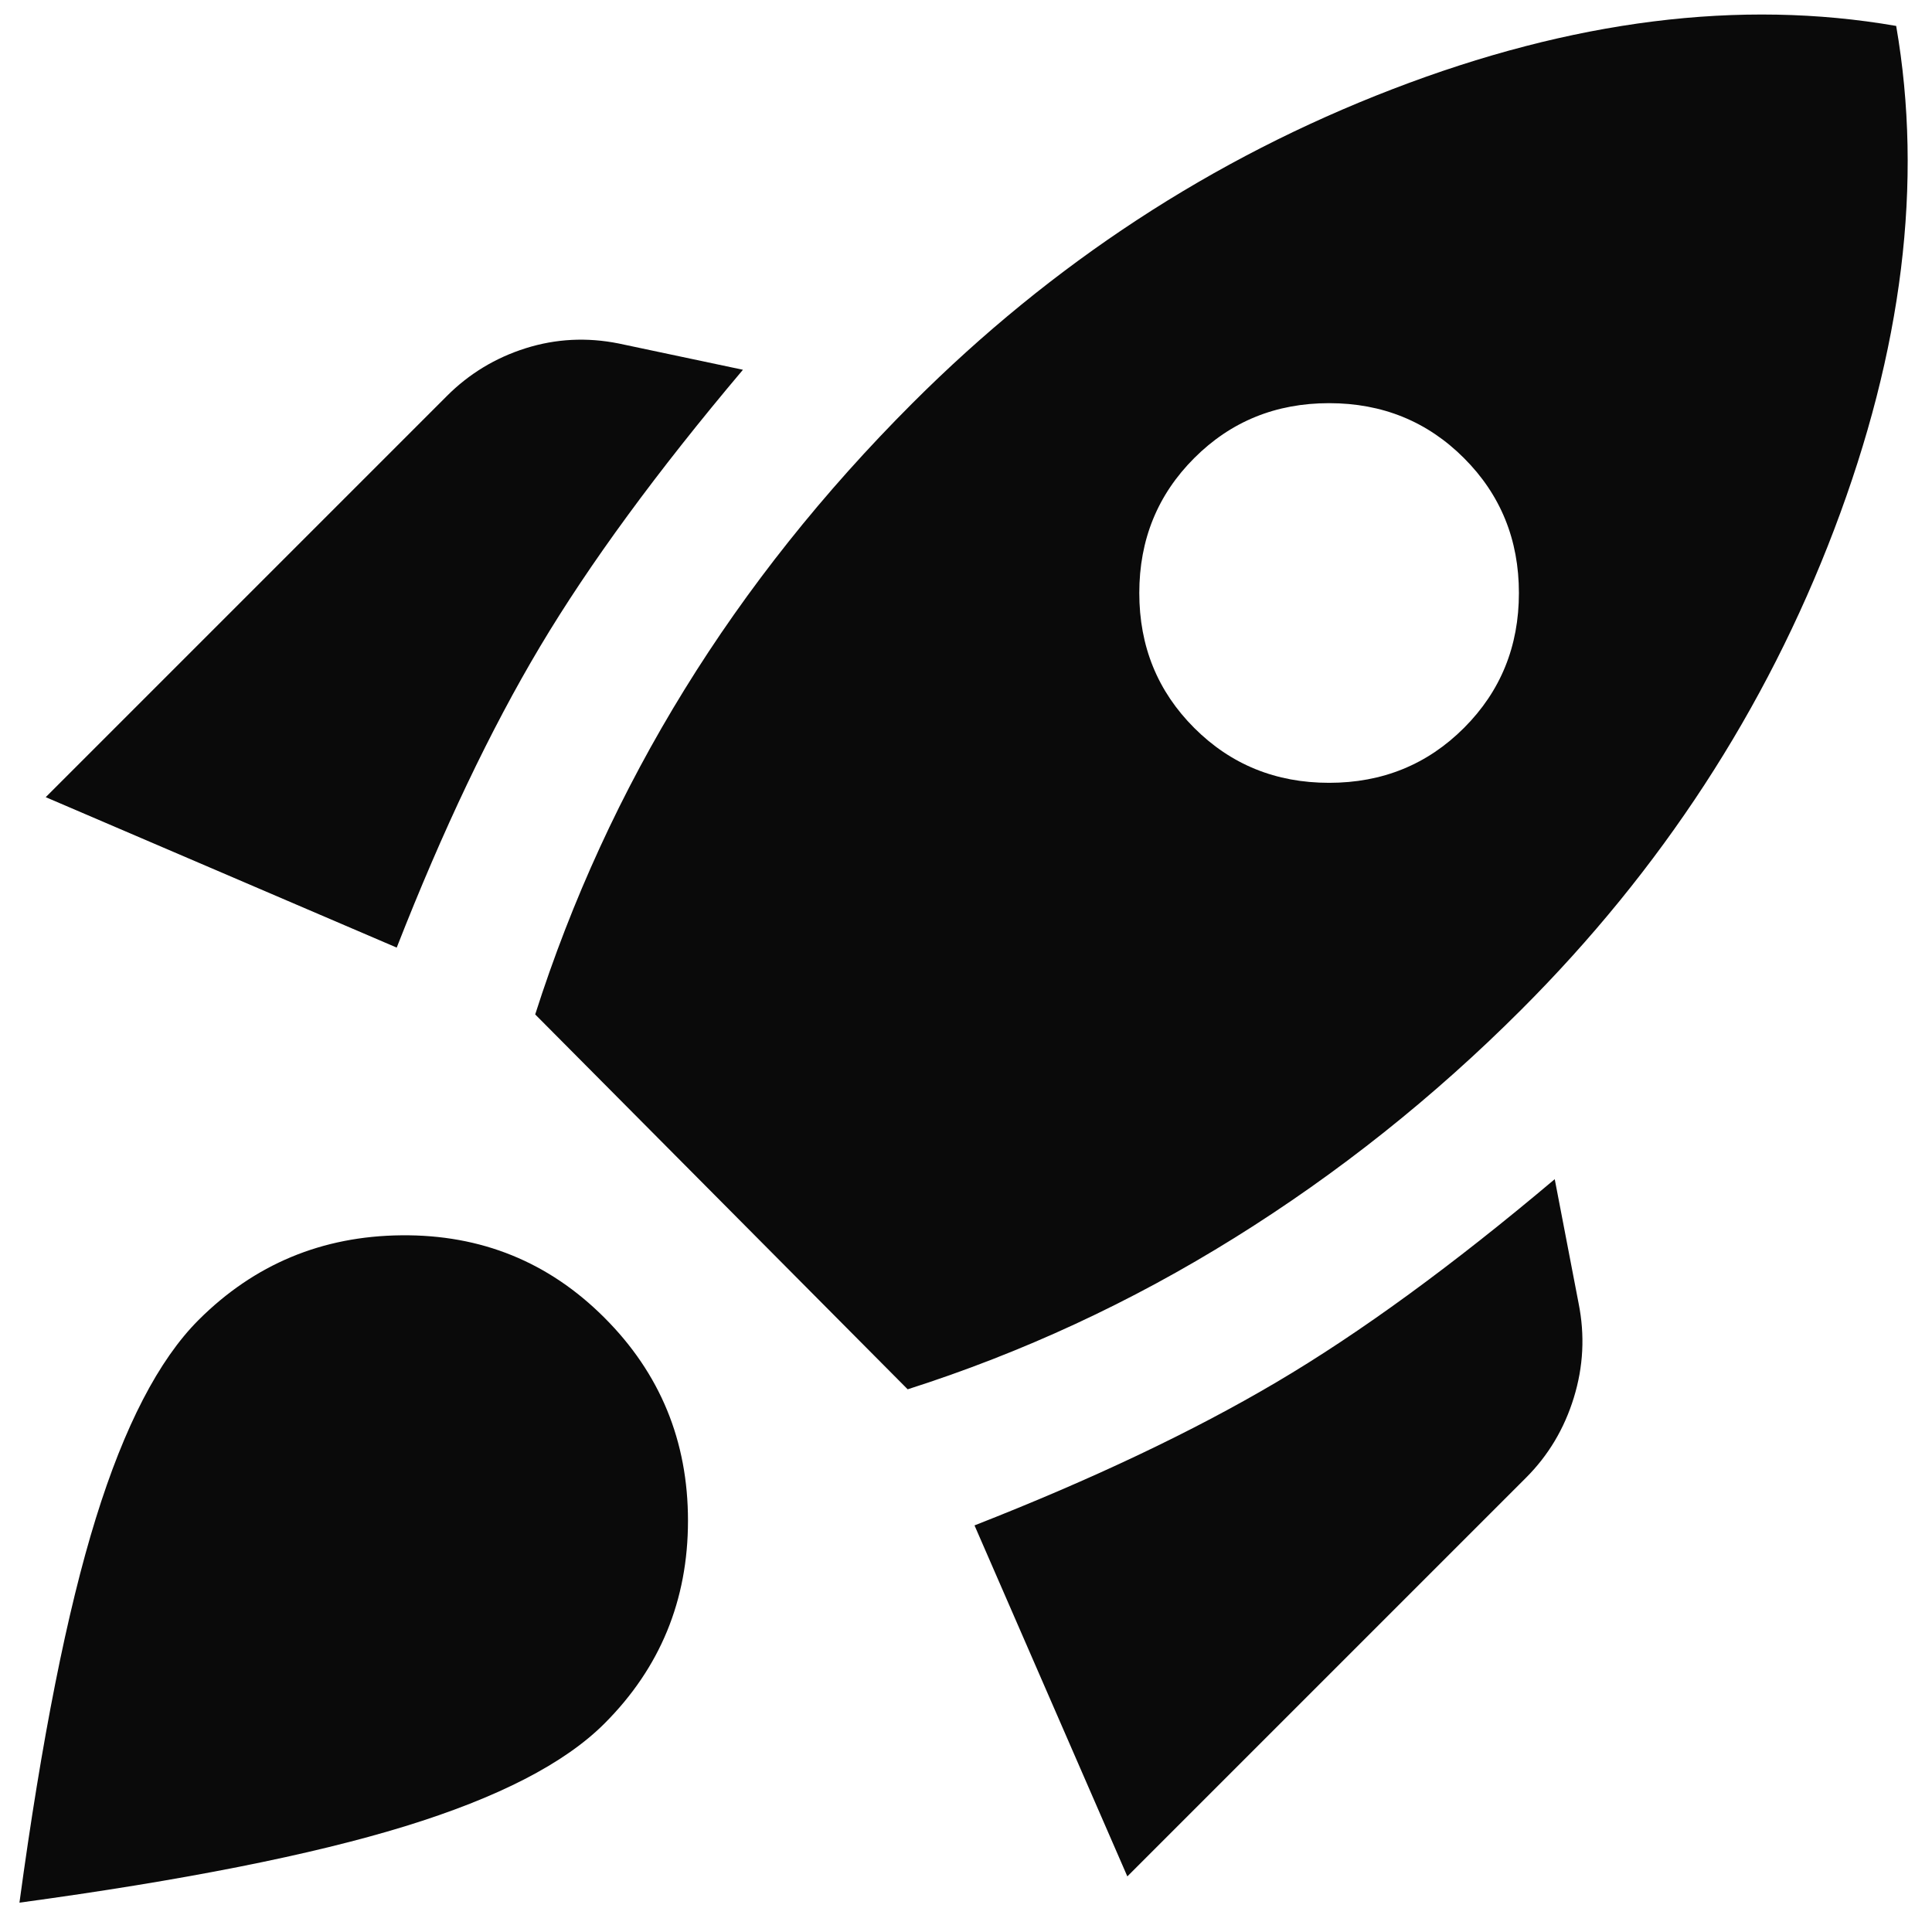<svg width="59" height="59" viewBox="0 0 59 59" fill="none" xmlns="http://www.w3.org/2000/svg">
<path d="M1.396 24.344L13.646 12.094C14.326 11.413 15.129 10.927 16.052 10.635C16.976 10.344 17.924 10.295 18.896 10.49L22.688 11.292C20.062 14.403 17.997 17.222 16.49 19.75C14.983 22.278 13.524 25.34 12.115 28.938L1.396 24.344ZM16.344 30.979C17.462 27.479 18.981 24.174 20.901 21.062C22.821 17.951 25.142 15.035 27.865 12.312C32.142 8.035 37.028 4.839 42.521 2.724C48.014 0.609 53.142 -0.035 57.906 0.792C58.733 5.556 58.101 10.684 56.01 16.177C53.92 21.67 50.736 26.556 46.458 30.833C43.785 33.507 40.868 35.828 37.708 37.797C34.549 39.766 31.219 41.309 27.719 42.427L16.344 30.979ZM36.469 22.229C37.587 23.347 38.96 23.906 40.589 23.906C42.217 23.906 43.59 23.347 44.708 22.229C45.826 21.111 46.385 19.738 46.385 18.109C46.385 16.481 45.826 15.108 44.708 13.99C43.59 12.871 42.217 12.312 40.589 12.312C38.96 12.312 37.587 12.871 36.469 13.99C35.351 15.108 34.792 16.481 34.792 18.109C34.792 19.738 35.351 21.111 36.469 22.229ZM34.427 57.302L29.76 46.583C33.358 45.174 36.432 43.715 38.984 42.208C41.536 40.701 44.368 38.635 47.479 36.01L48.208 39.802C48.403 40.774 48.354 41.734 48.062 42.682C47.771 43.63 47.285 44.444 46.604 45.125L34.427 57.302ZM6.062 40.312C7.764 38.611 9.83 37.748 12.26 37.724C14.691 37.7 16.757 38.538 18.458 40.24C20.16 41.941 21.01 44.007 21.01 46.438C21.01 48.868 20.16 50.934 18.458 52.635C17.243 53.851 15.213 54.896 12.37 55.771C9.526 56.646 5.601 57.424 0.594 58.104C1.274 53.097 2.052 49.184 2.927 46.365C3.802 43.545 4.847 41.528 6.062 40.312Z" fill="#0A0A0A"/>
</svg>
